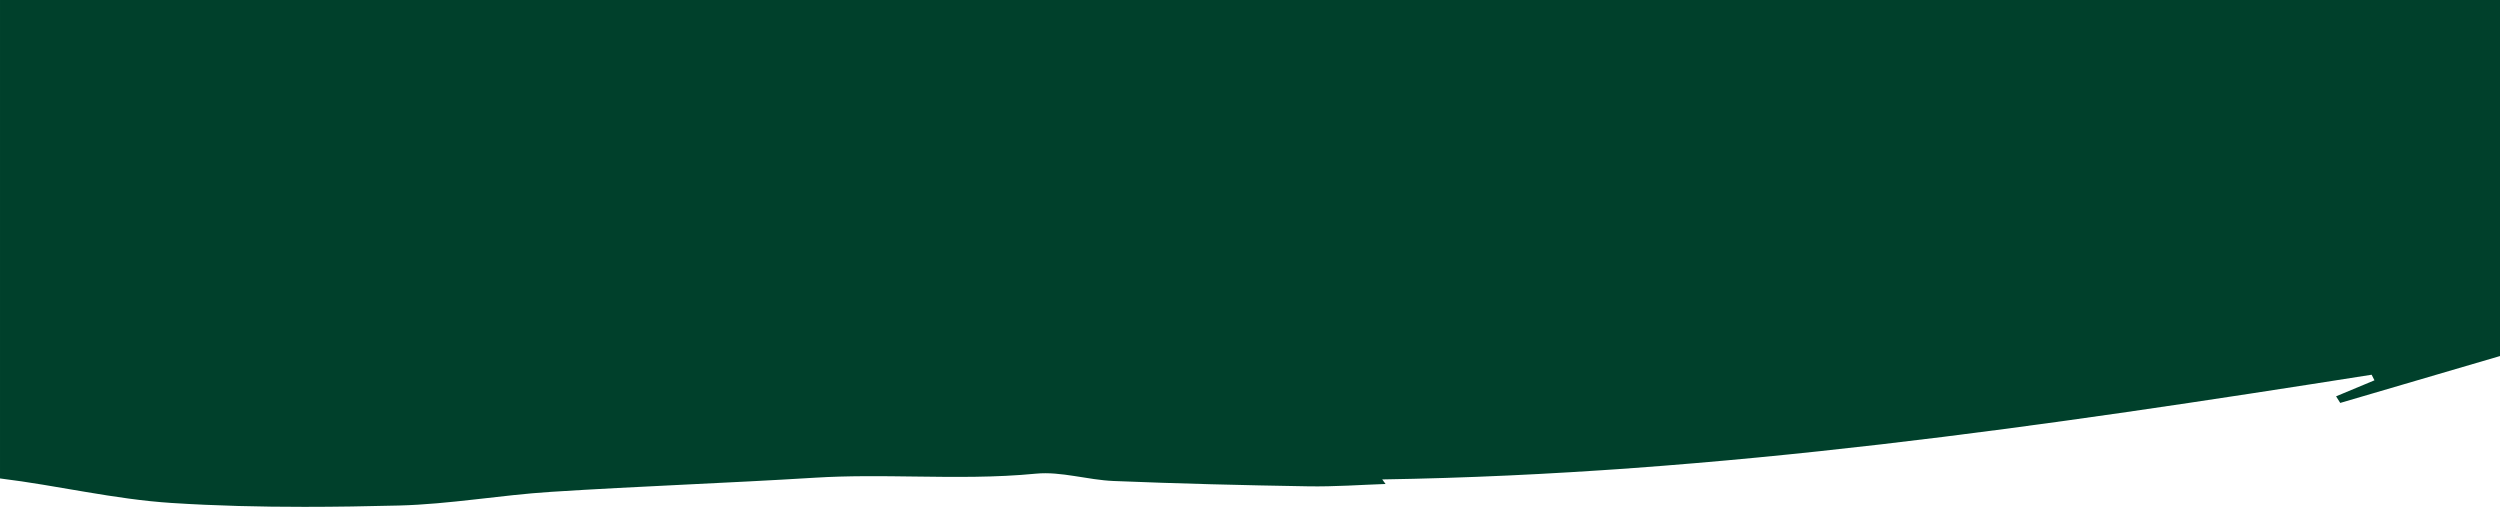 <svg xmlns="http://www.w3.org/2000/svg" width="1919" height="389.068"><path fill="#00402b" d="M132.028 386.099c-44.437-2.84-87.773-13.44-132.025-18.851V0h1919v273.3c-41.05 12.047-81.836 24.021-122.635 35.989-1.065-1.695-2.129-3.389-3.194-5.069q14.731-6.137 29.465-12.289c-.717-1.42-1.456-2.855-2.173-4.29-249.955 39.4-500.455 76.274-759.472 80.365l2.556 3.5c-18.686.625-39.108 2.153-59.466 1.8-49.783-.824-99.565-2.061-149.26-4.091-20.013-.809-40.483-7.5-59.583-5.633-31.062 3.032-62.142 2.622-93.2 2.211-25.545-.338-51.076-.675-76.572.9-67.427 4.168-135.071 6.535-202.477 10.855-39.113 2.5-77.836 9.511-116.927 10.5-24.095.609-48.274 1.015-72.444 1.015-33.967.005-67.918-.796-101.593-2.964Zm931.519-14.6h.008c.383.526.548.755.546.755s-.21-.278-.555-.75Z" data-name="Intersection 1"/></svg>